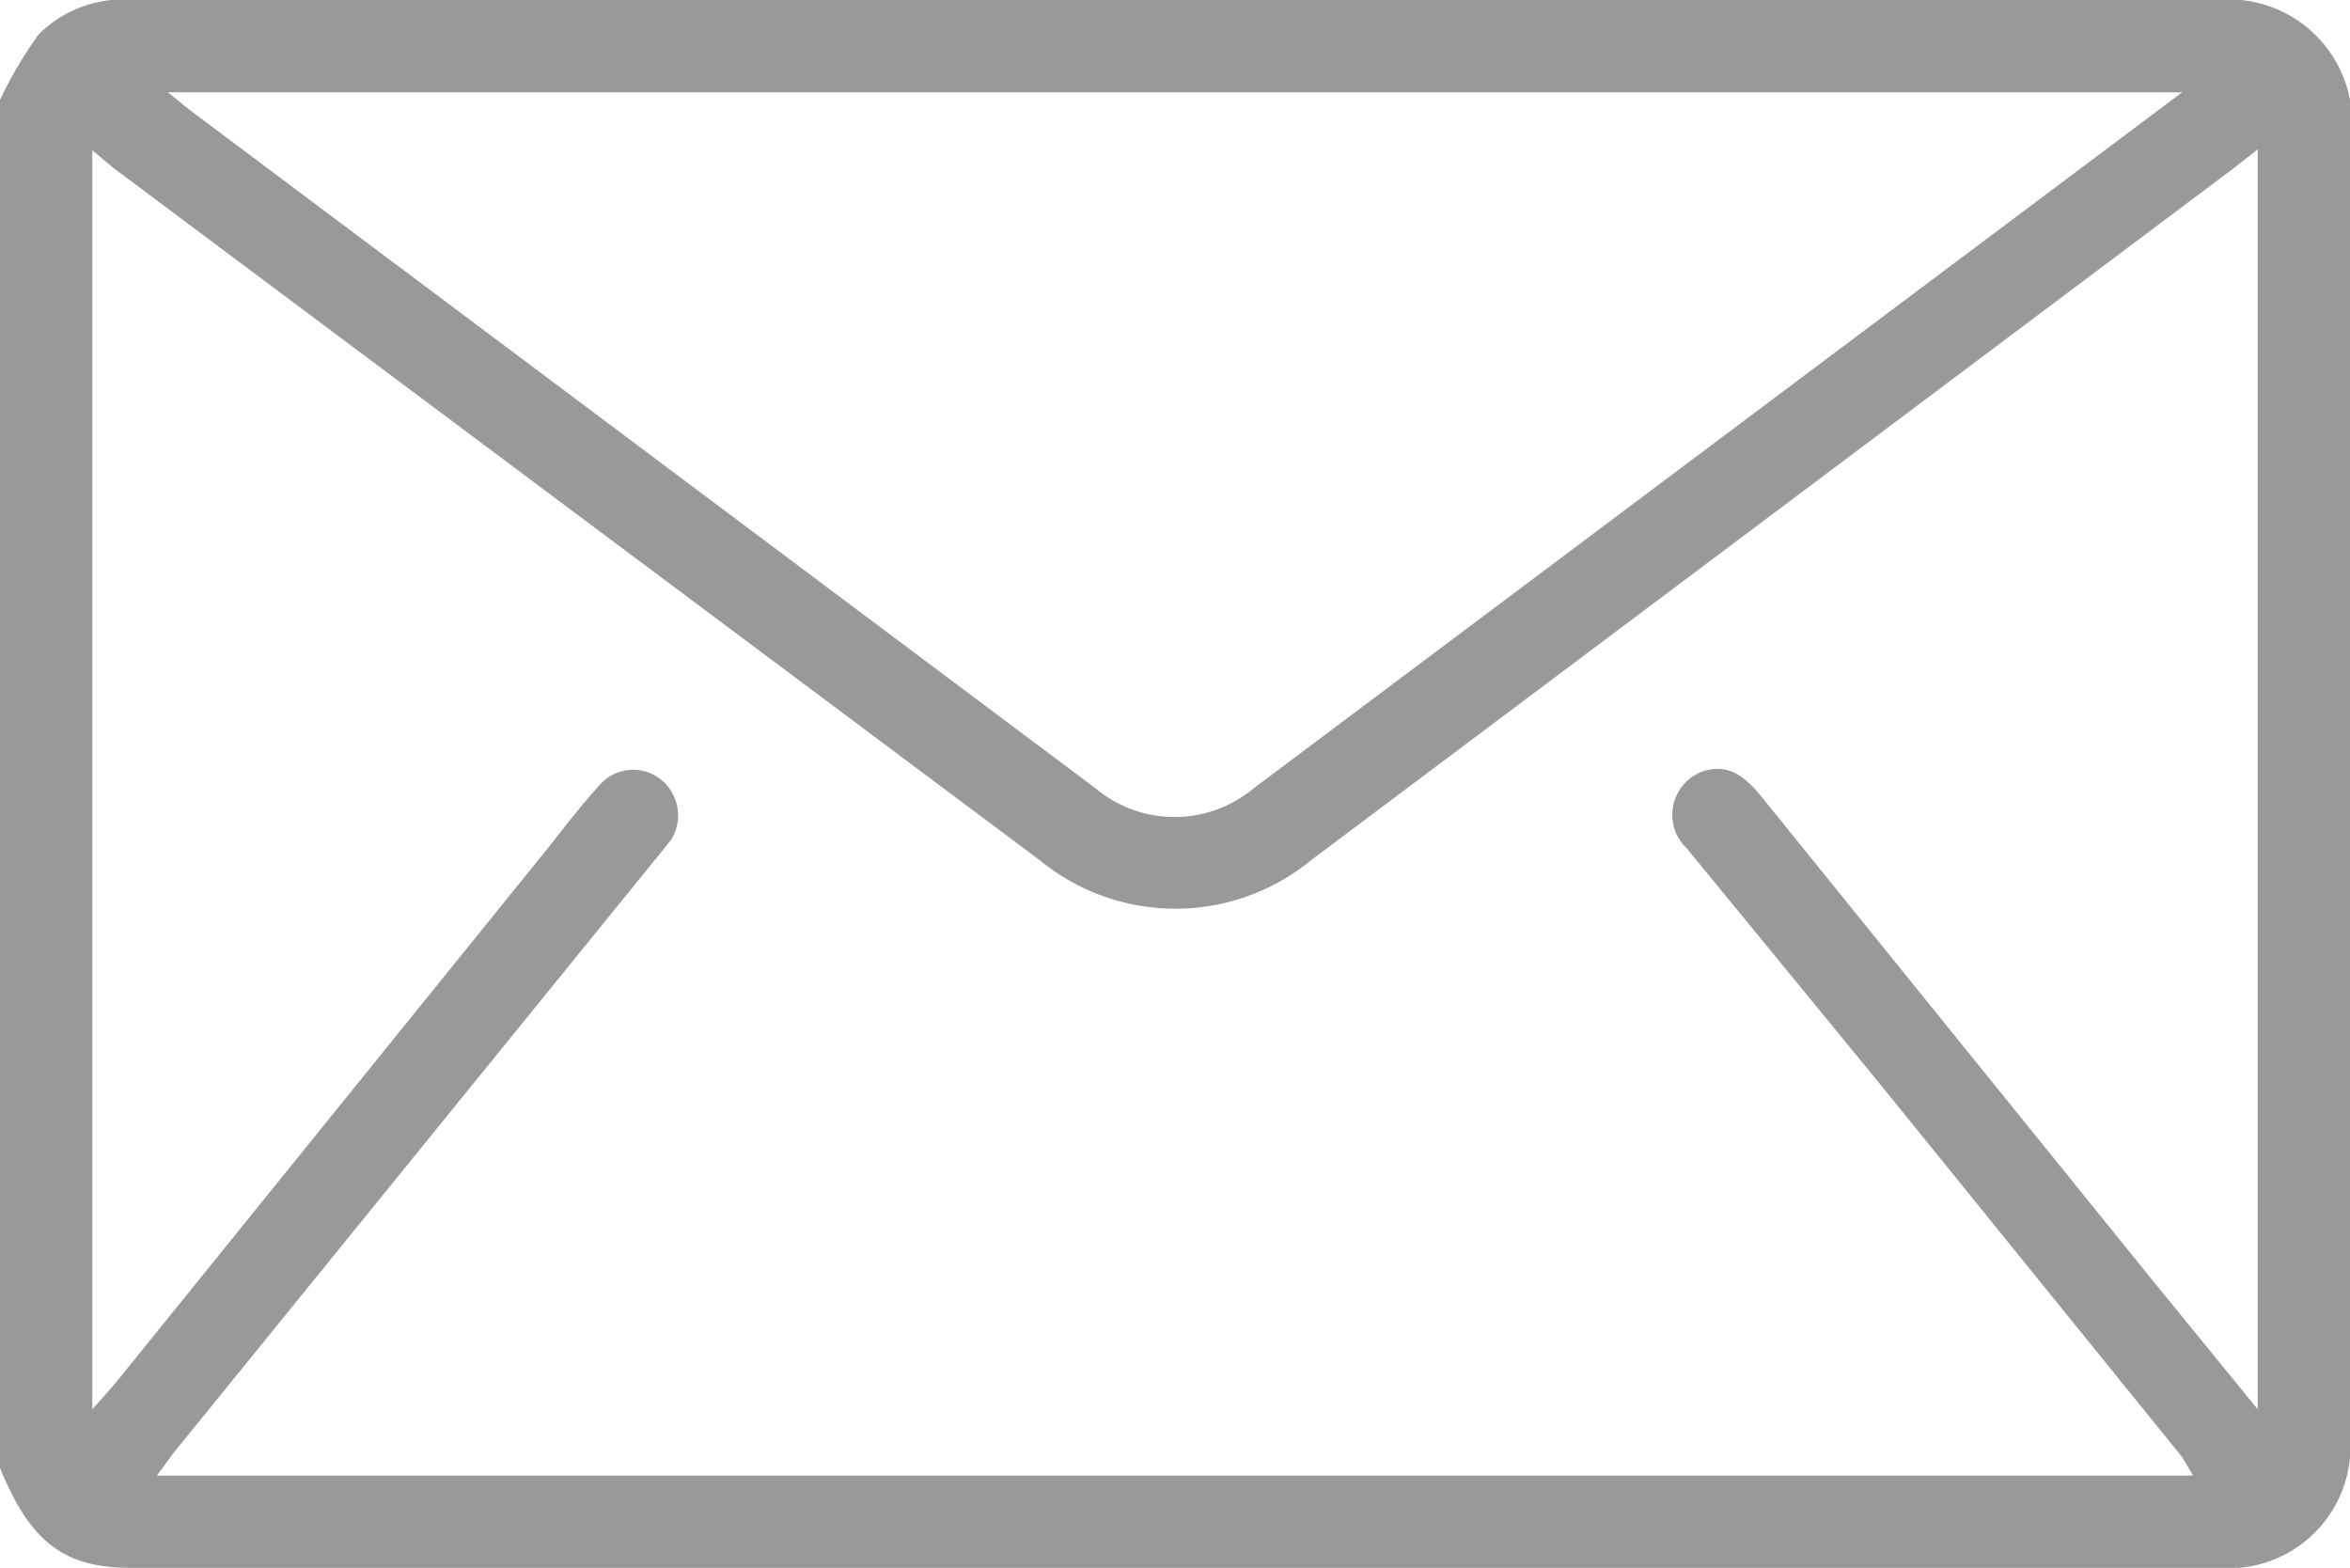 <svg xmlns="http://www.w3.org/2000/svg" viewBox="0 0 28 18.68"><defs><style>.cls-1{fill:#999;}</style></defs><g id="图层_2" data-name="图层 2"><g id="图层_1-2" data-name="图层 1"><path class="cls-1" d="M0,1.19A5,5,0,0,1,.46.41,1.43,1.43,0,0,1,1.61,0h24.8A1.47,1.47,0,0,1,28,1.19a2.48,2.48,0,0,1,0,.38V17.11a1.45,1.45,0,0,1-1.56,1.57H1.56c-.8,0-1.2-.31-1.56-1.19Zm26.9.59L26.62,2l-11,8.25a2.55,2.55,0,0,1-3.23,0L1.35,2,1.1,1.79v15l.25-.28,5.19-6.42c.19-.24.38-.49.59-.72a.53.53,0,0,1,.76-.07A.55.55,0,0,1,8,10l-.12.15L2.06,17.32l-.19.26H26.13L26,17.36l-3.58-4.42L20.1,10.11a.55.55,0,0,1,.19-.92c.25-.08.45,0,.68.28l4.69,5.8,1.24,1.52ZM2,1.1l.26.21L13.05,9.39a1.47,1.47,0,0,0,1.89,0L25.8,1.25,26,1.1Z"/></g></g></svg>